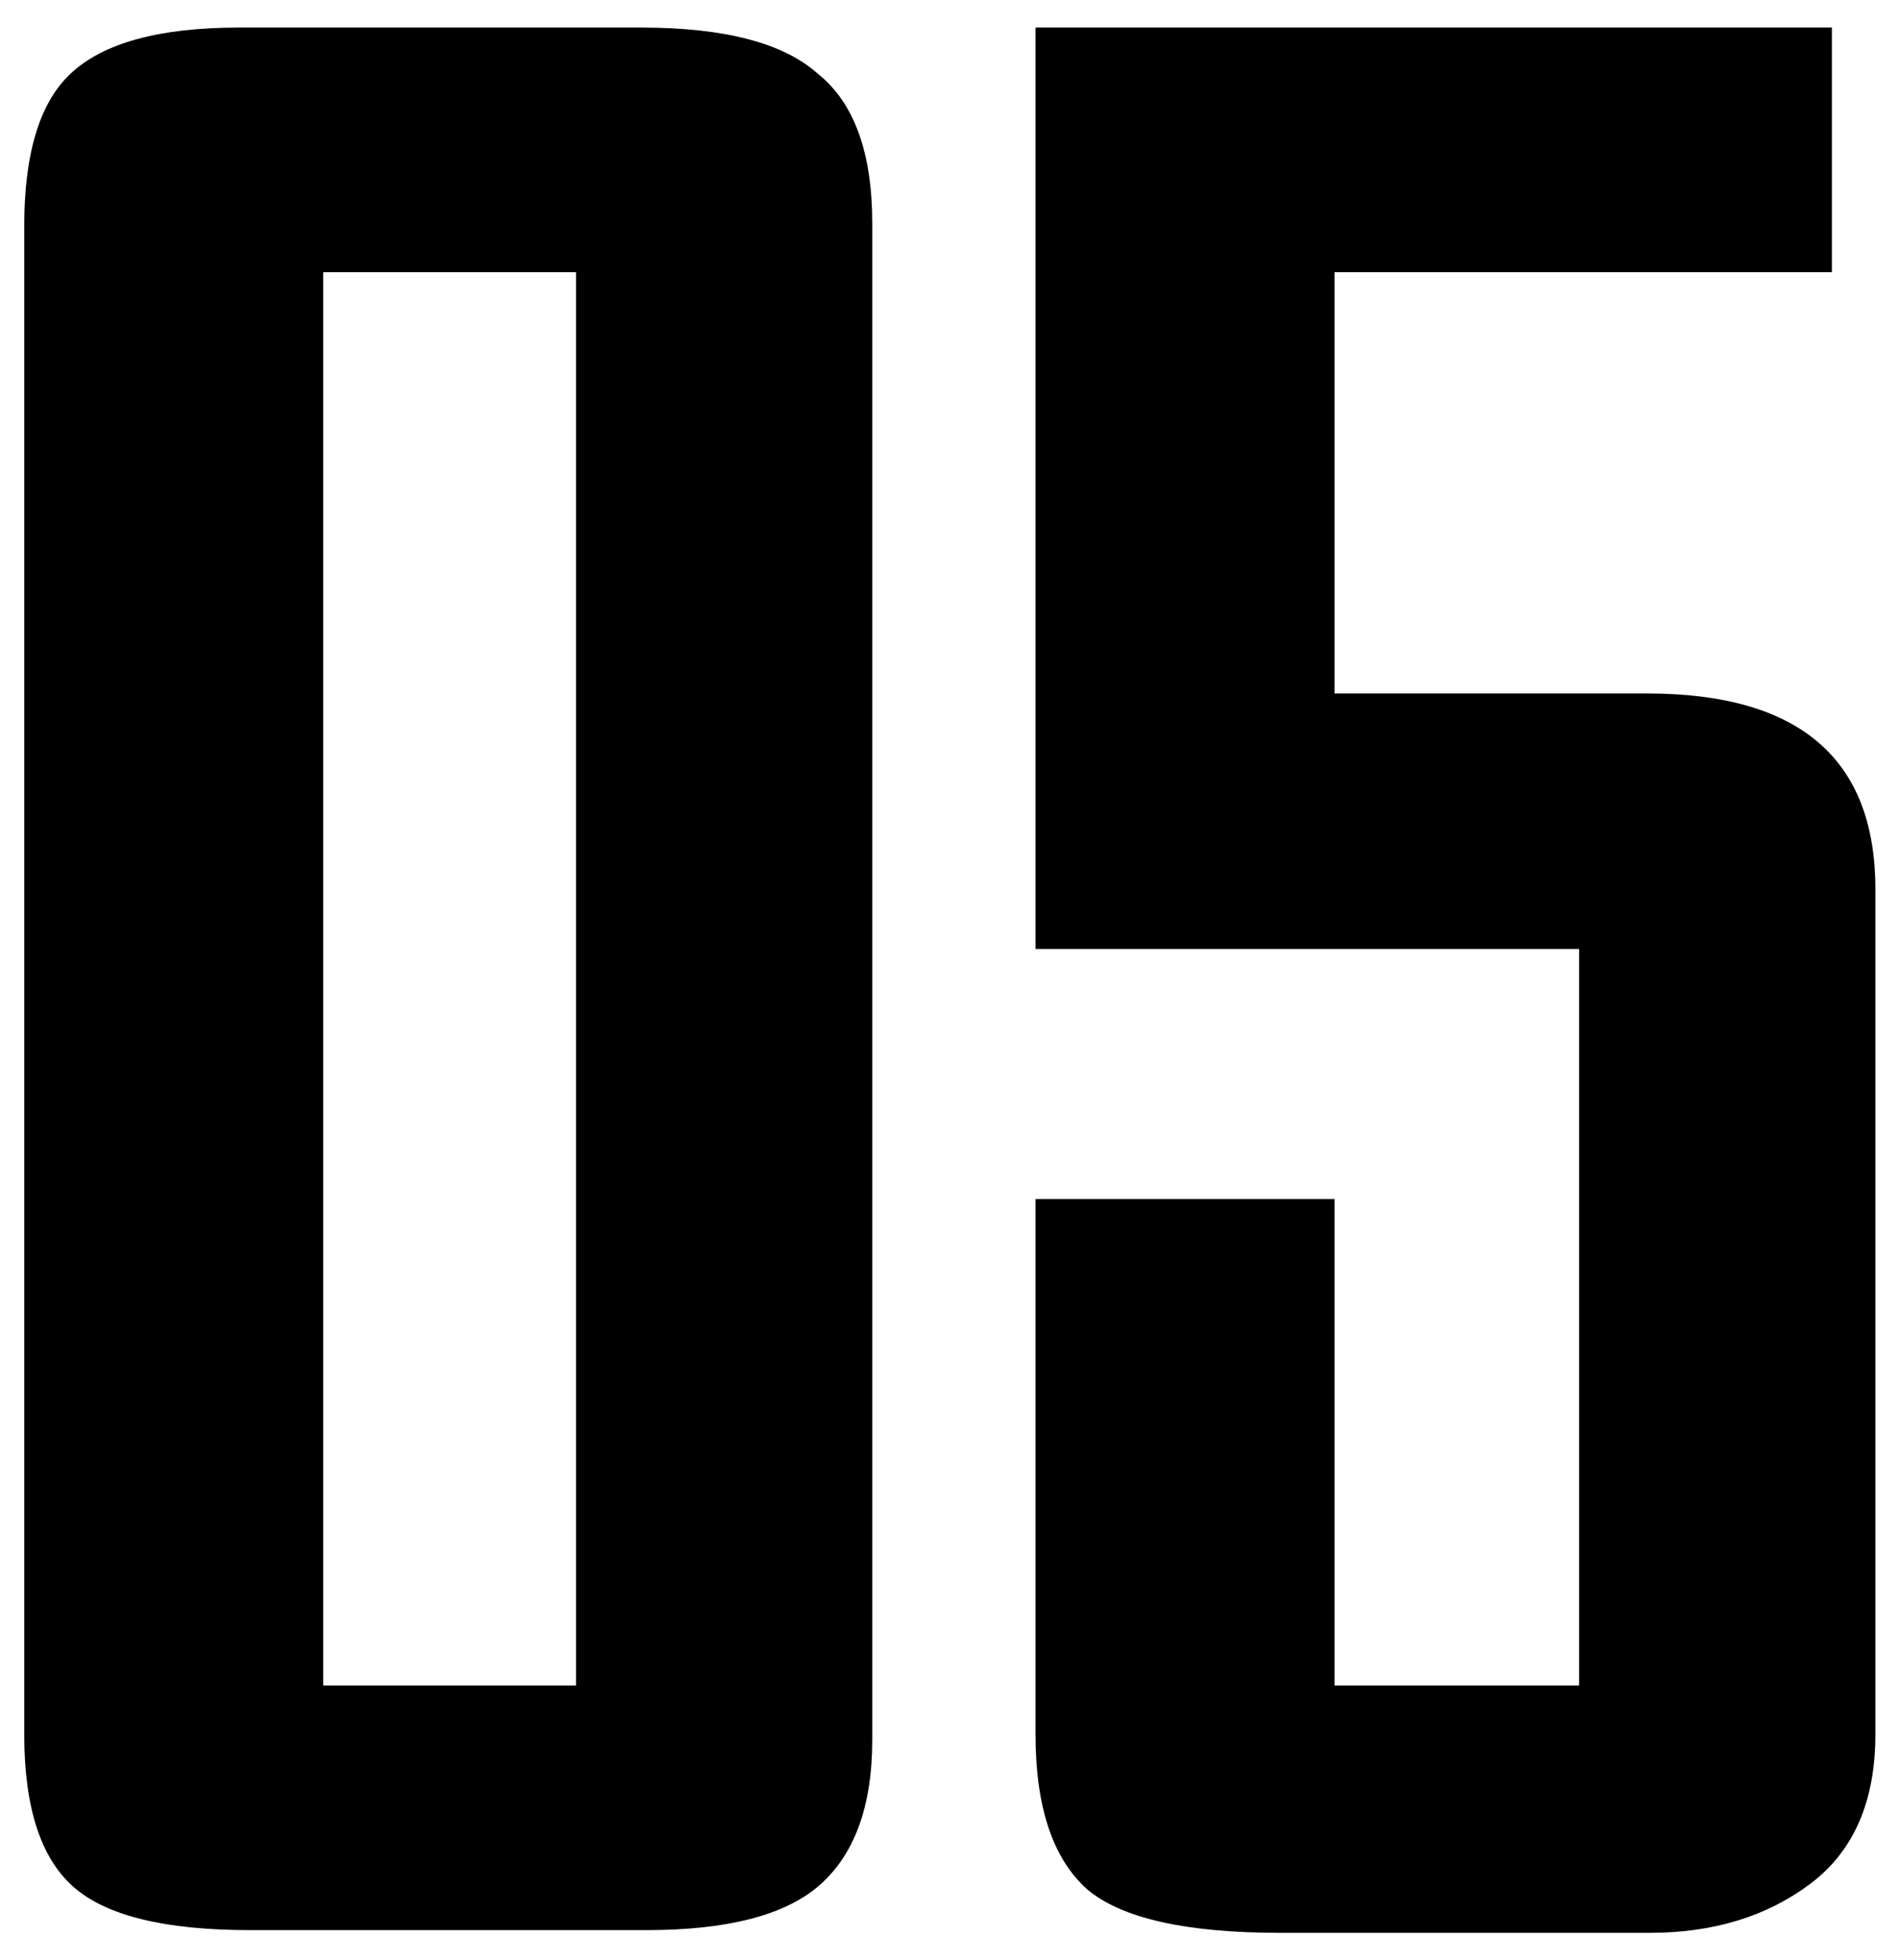 <?xml version="1.0" encoding="UTF-8"?> <svg xmlns="http://www.w3.org/2000/svg" width="63" height="65" viewBox="0 0 63 65" fill="none"><path d="M28.922 57.691C28.922 59.914 28.321 61.537 27.119 62.558C25.978 63.519 24.085 64 21.442 64H8.284C5.46 64 3.507 63.519 2.426 62.558C1.344 61.597 0.804 59.914 0.804 57.511V7.493C0.804 5.09 1.314 3.407 2.336 2.446C3.417 1.425 5.28 0.914 7.923 0.914H21.262C24.025 0.914 25.978 1.425 27.119 2.446C28.321 3.407 28.922 5.06 28.922 7.403V57.691ZM19.099 55.889V9.025H10.717V55.889H19.099ZM62.184 57.511C62.184 59.734 61.463 61.386 60.021 62.468C58.579 63.549 56.806 64.09 54.703 64.09H42.447C39.322 64.09 37.19 63.609 36.048 62.648C34.907 61.627 34.336 59.914 34.336 57.511V39.757H44.249V55.889H52.36V31.466H34.336V0.914H60.742V9.025H44.249V22.994H54.613C59.66 22.994 62.184 25.157 62.184 29.483V57.511Z" fill="black"></path></svg> 